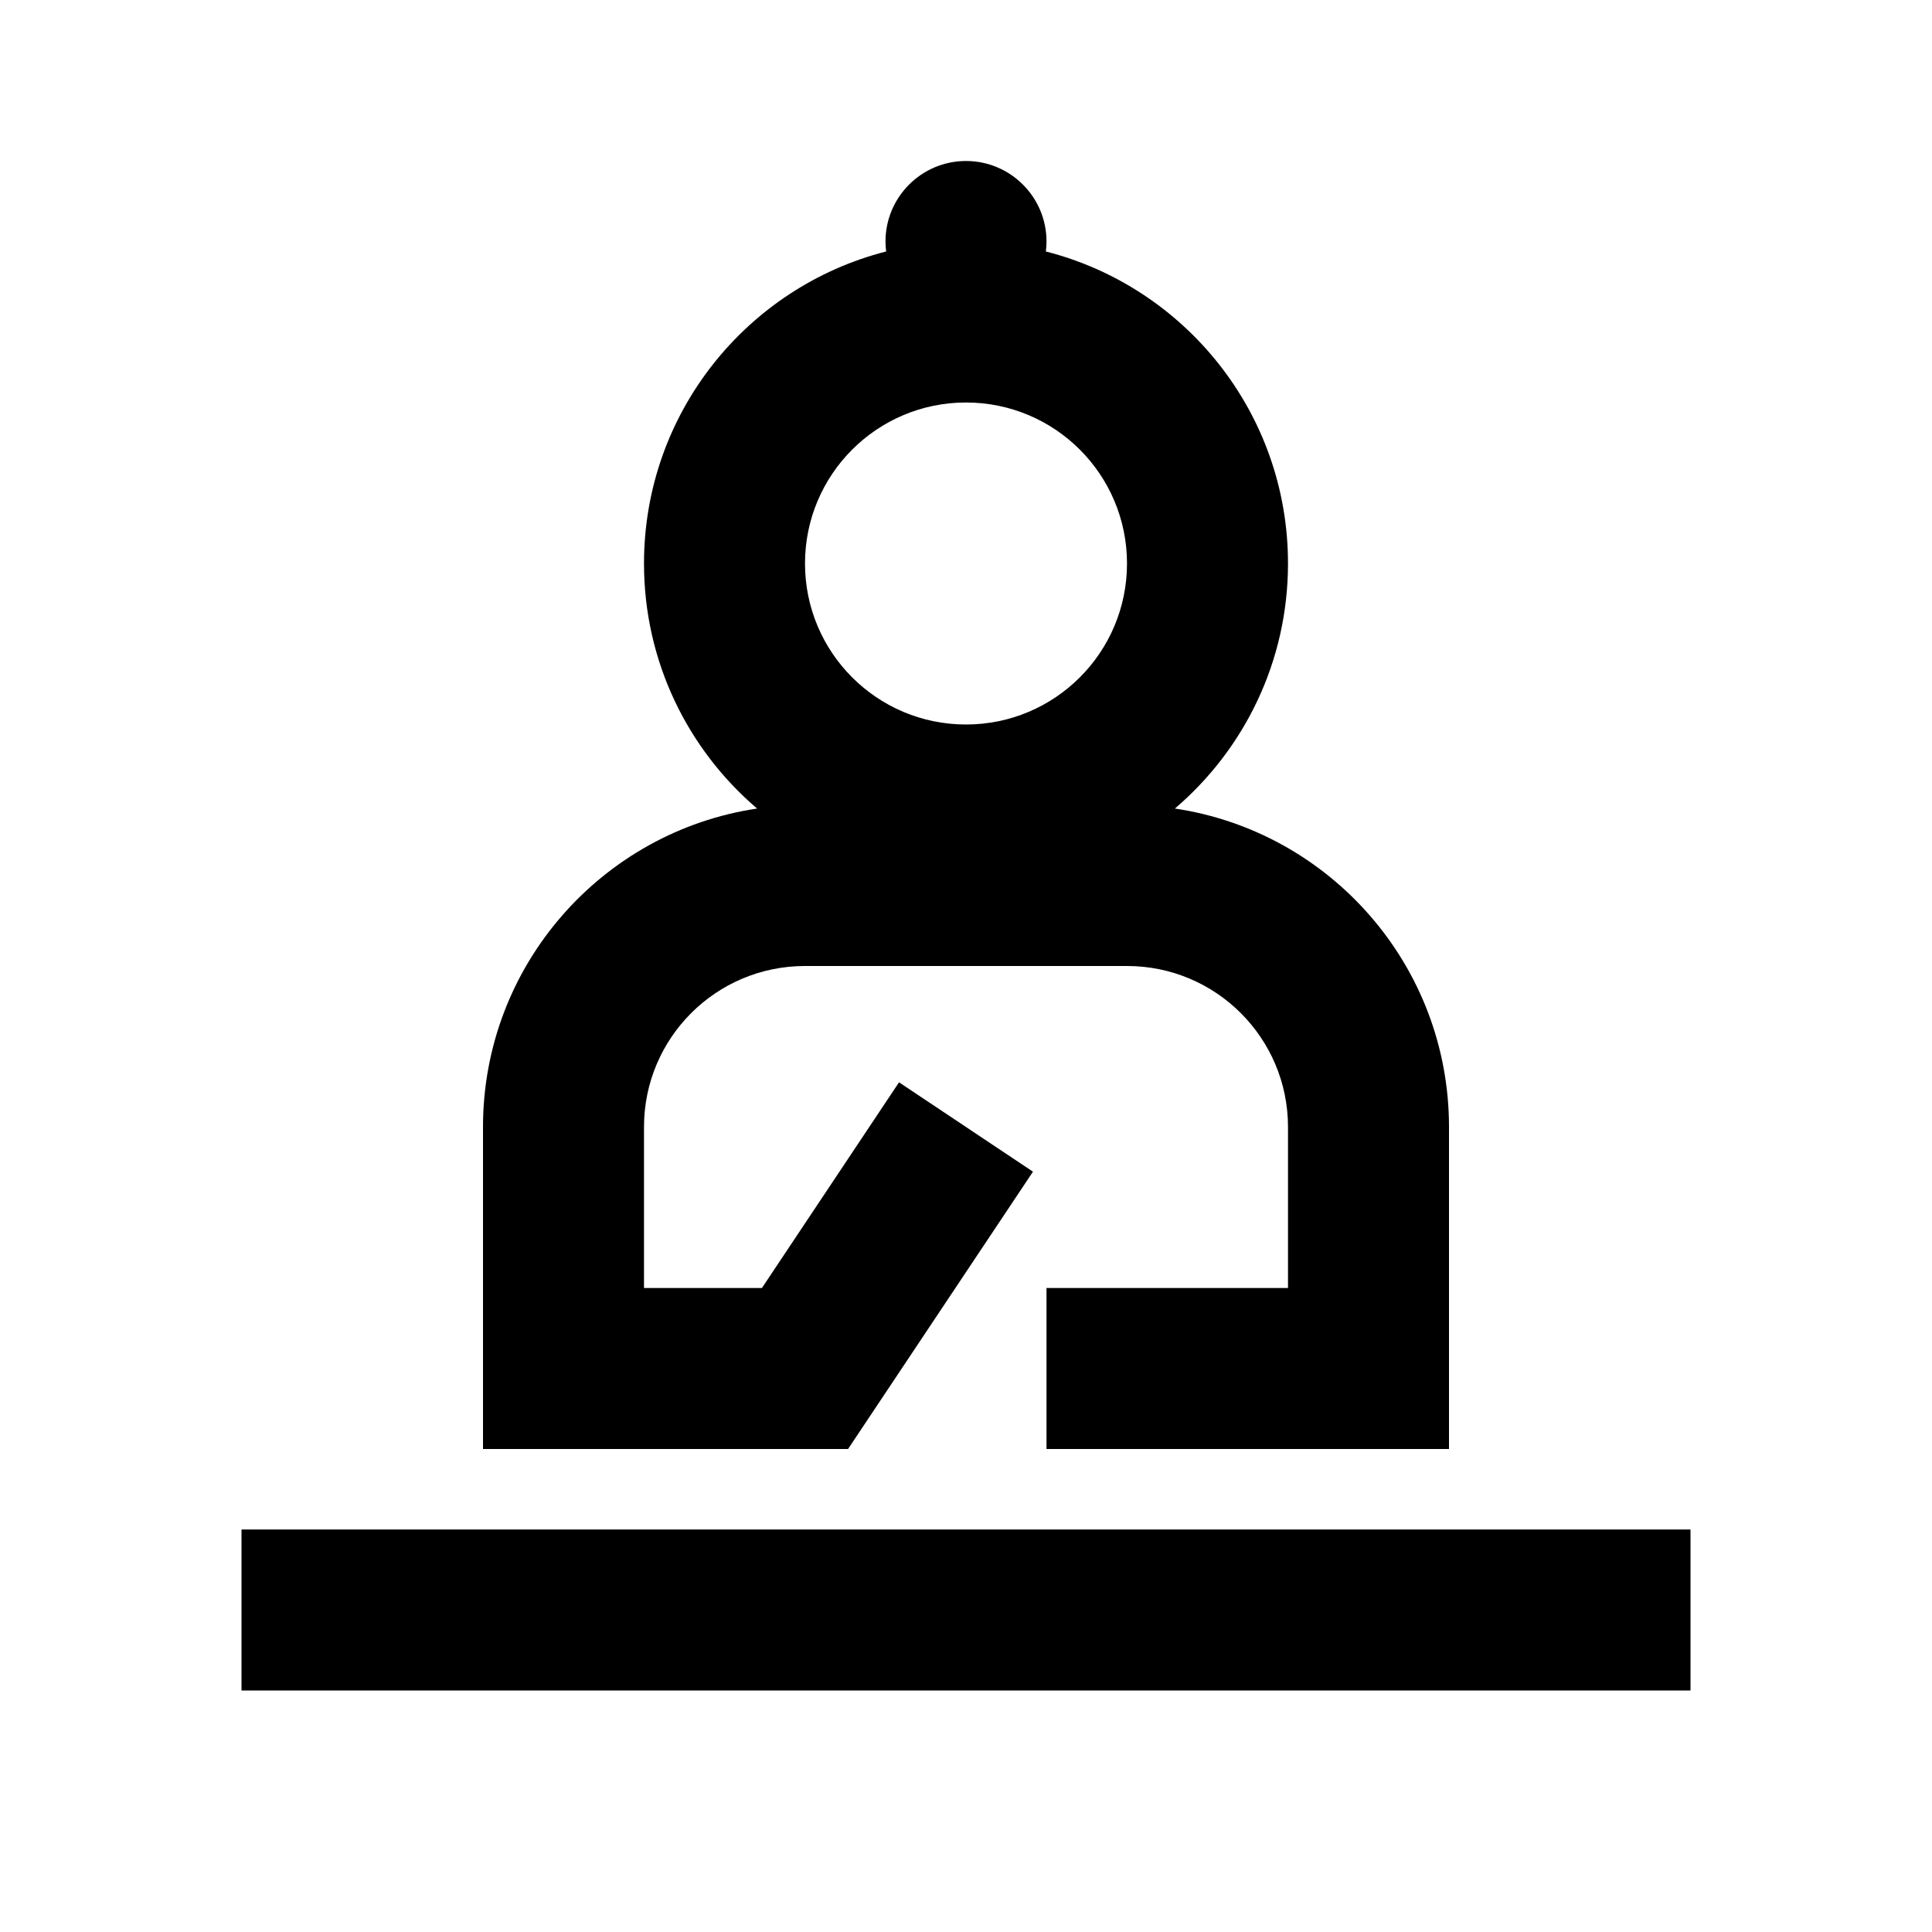 <svg width="100%" height="100%" viewBox="0 0 24 24" fill="none" xmlns="http://www.w3.org/2000/svg">
<path fill-rule="evenodd" clip-rule="evenodd" d="M13 3C13 3.042 12.997 3.083 12.992 3.124C14.722 3.565 16 5.133 16 7C16 8.219 15.455 9.31 14.595 10.044C16.522 10.331 18 11.993 18 14V18H13V16H16V14C16 12.895 15.105 12 14 12H10C8.895 12 8 12.895 8 14V16H9.465L11.168 13.445L12.832 14.555L10.535 18H6V14C6 11.993 7.478 10.331 9.405 10.044C8.545 9.31 8 8.219 8 7C8 5.133 9.279 3.565 11.008 3.124C11.003 3.083 11 3.042 11 3C11 2.448 11.448 2 12 2C12.552 2 13 2.448 13 3ZM12 9C13.105 9 14 8.105 14 7C14 5.895 13.105 5 12 5C10.895 5 10 5.895 10 7C10 8.105 10.895 9 12 9Z" fill="#000000"></path>
<path d="M3 19V21H21V19H3Z" fill="#000000"></path>
</svg>
